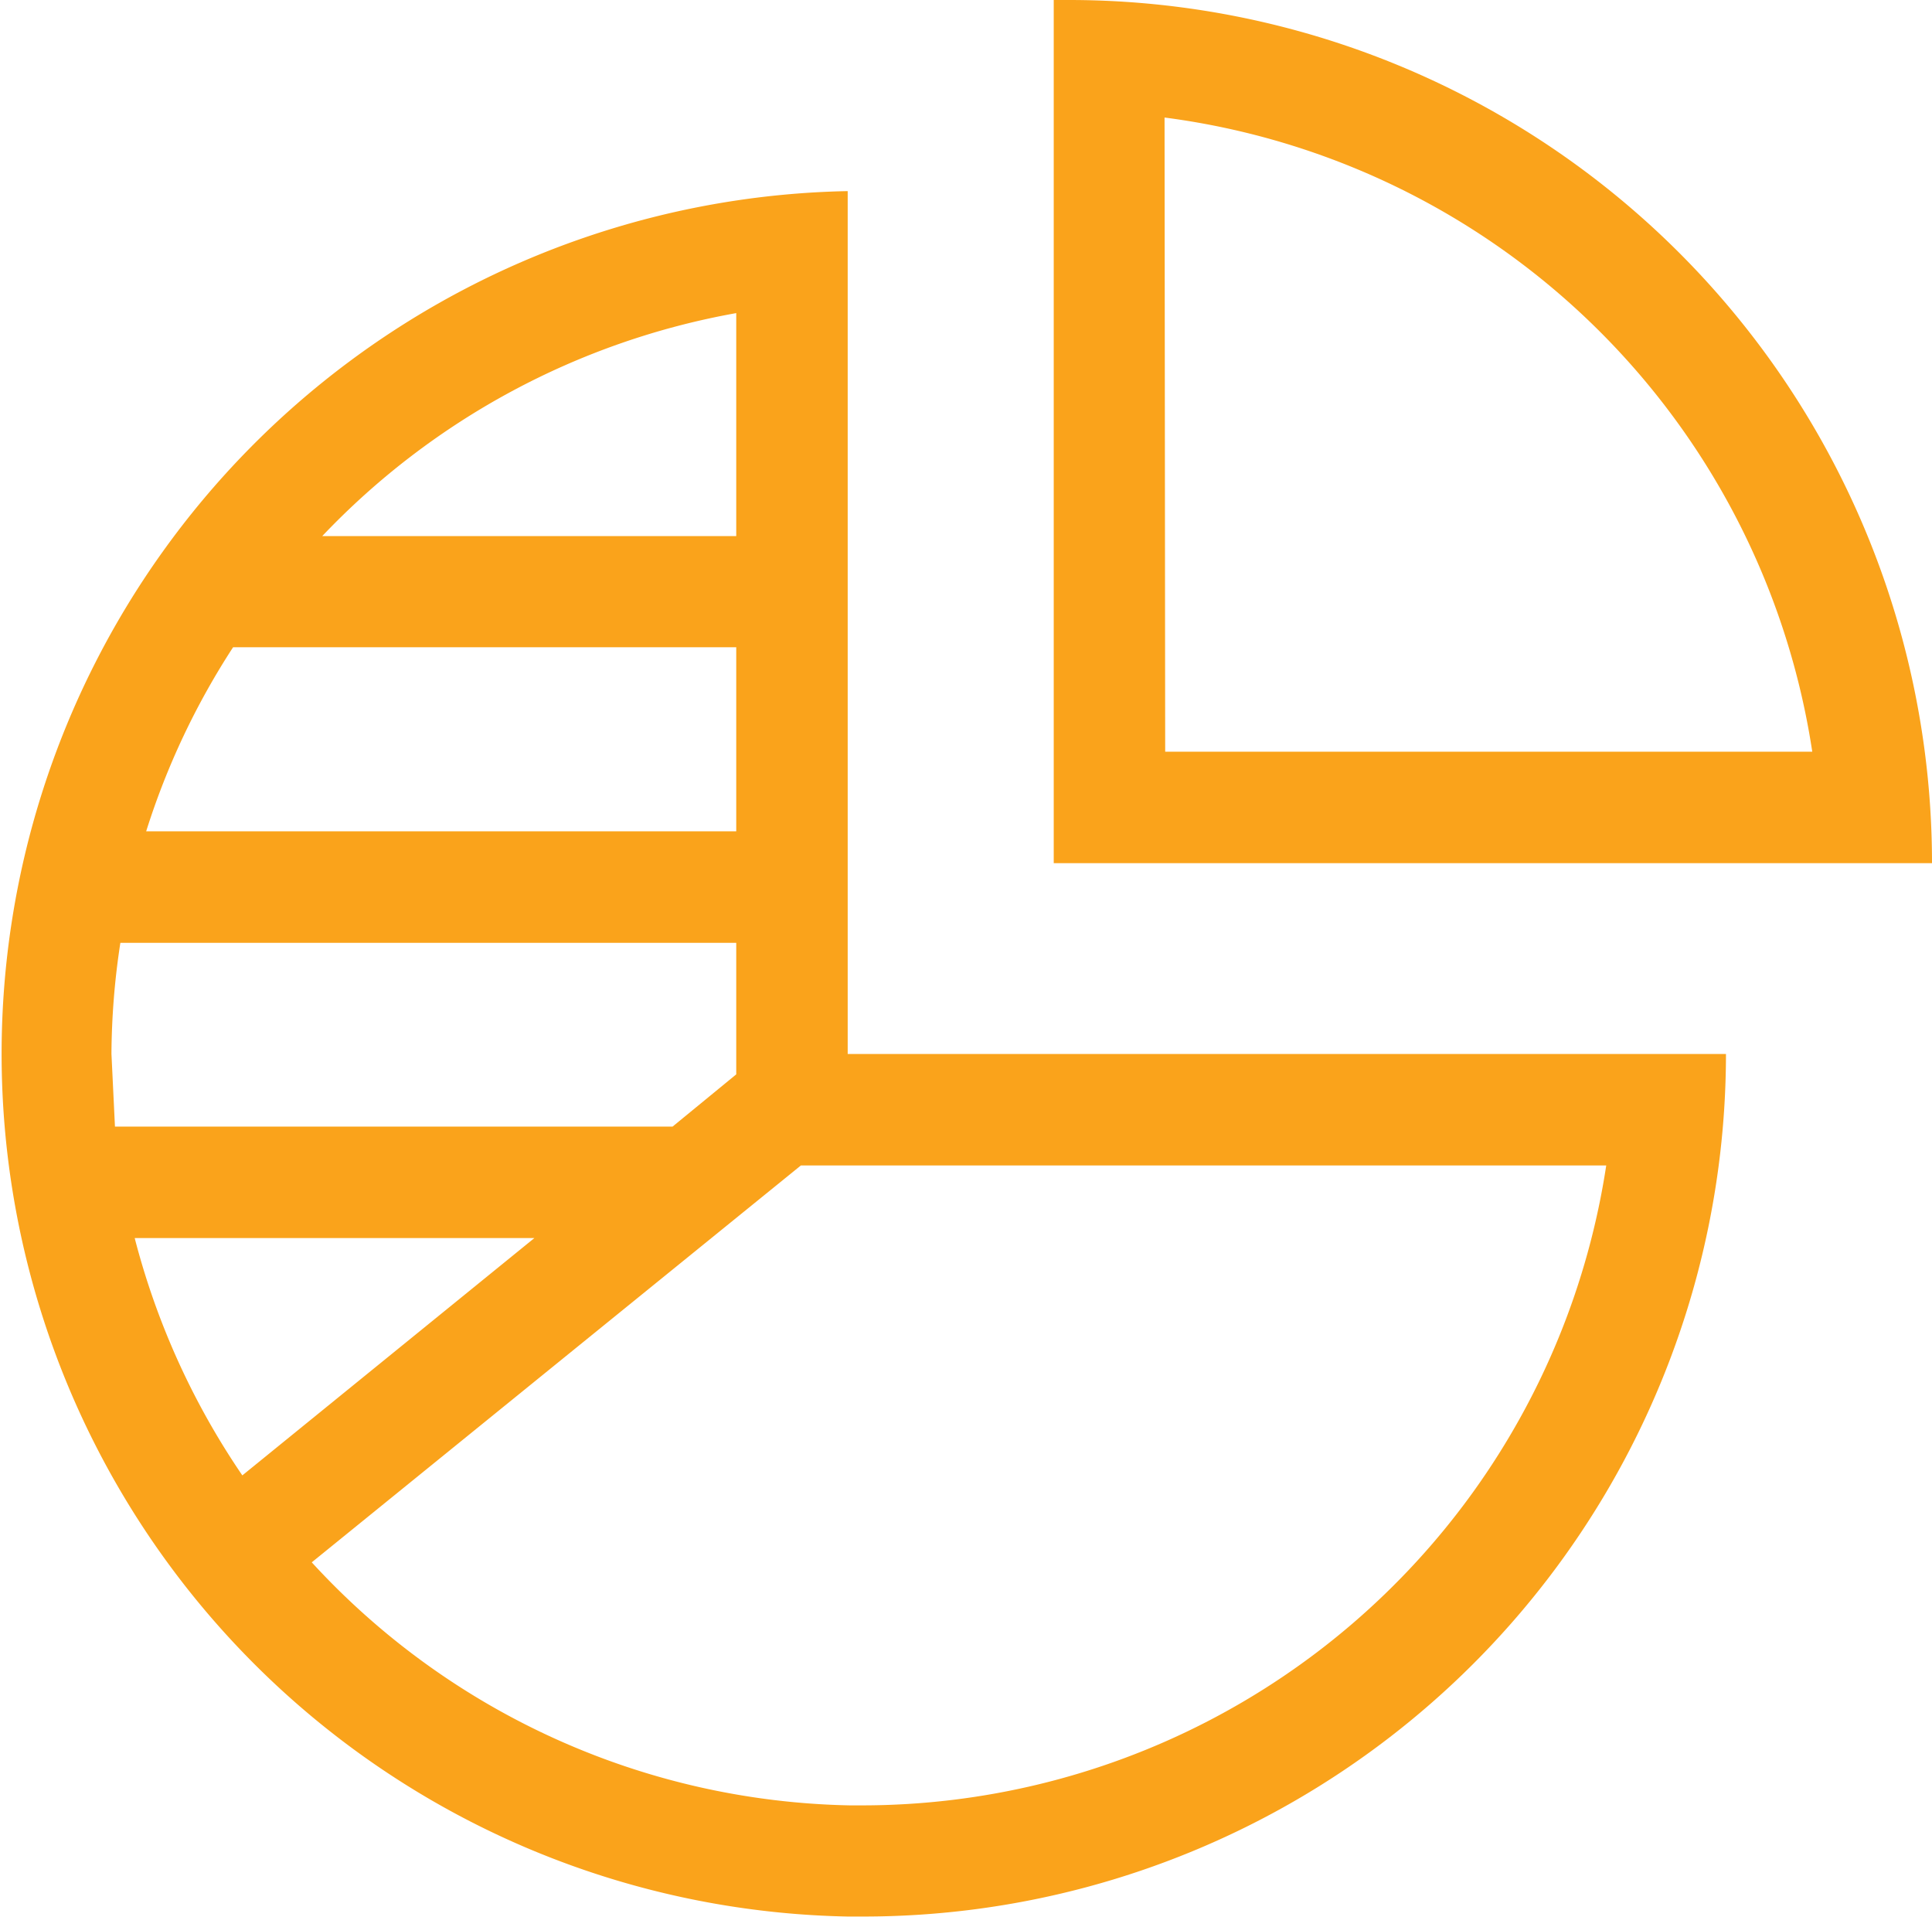 <svg xmlns="http://www.w3.org/2000/svg" viewBox="0 0 60.67 60.18" fill="#faa31b"><path d="M26.62 33.09V6a27.09 27.09 0 0 0 0 54.17h.48a27.09 27.09 0 0 0 27.1-27.08zm-3.5-23.26v7h-13a23.66 23.66 0 0 1 13-7zM7.32 20.32h15.8v5.78H4.59a23.56 23.56 0 0 1 2.73-5.78zM3.5 33.09a23.59 23.59 0 0 1 .28-3.49h19.34v4.13l-2 1.64H3.61l-.11-2.28zm4.11 13.23a23.74 23.74 0 0 1-3.38-7.45h12.55zM27.1 56.68h-.42a23.54 23.54 0 0 1-16.89-7.63l15.36-12.46h25.29A23.64 23.64 0 0 1 27.1 56.68zM33.57 0h-.48v27.1h27.58A27.1 27.1 0 0 0 33.57 0zm3 3.69A23.65 23.65 0 0 1 56.91 23.6H36.59z"/></svg>